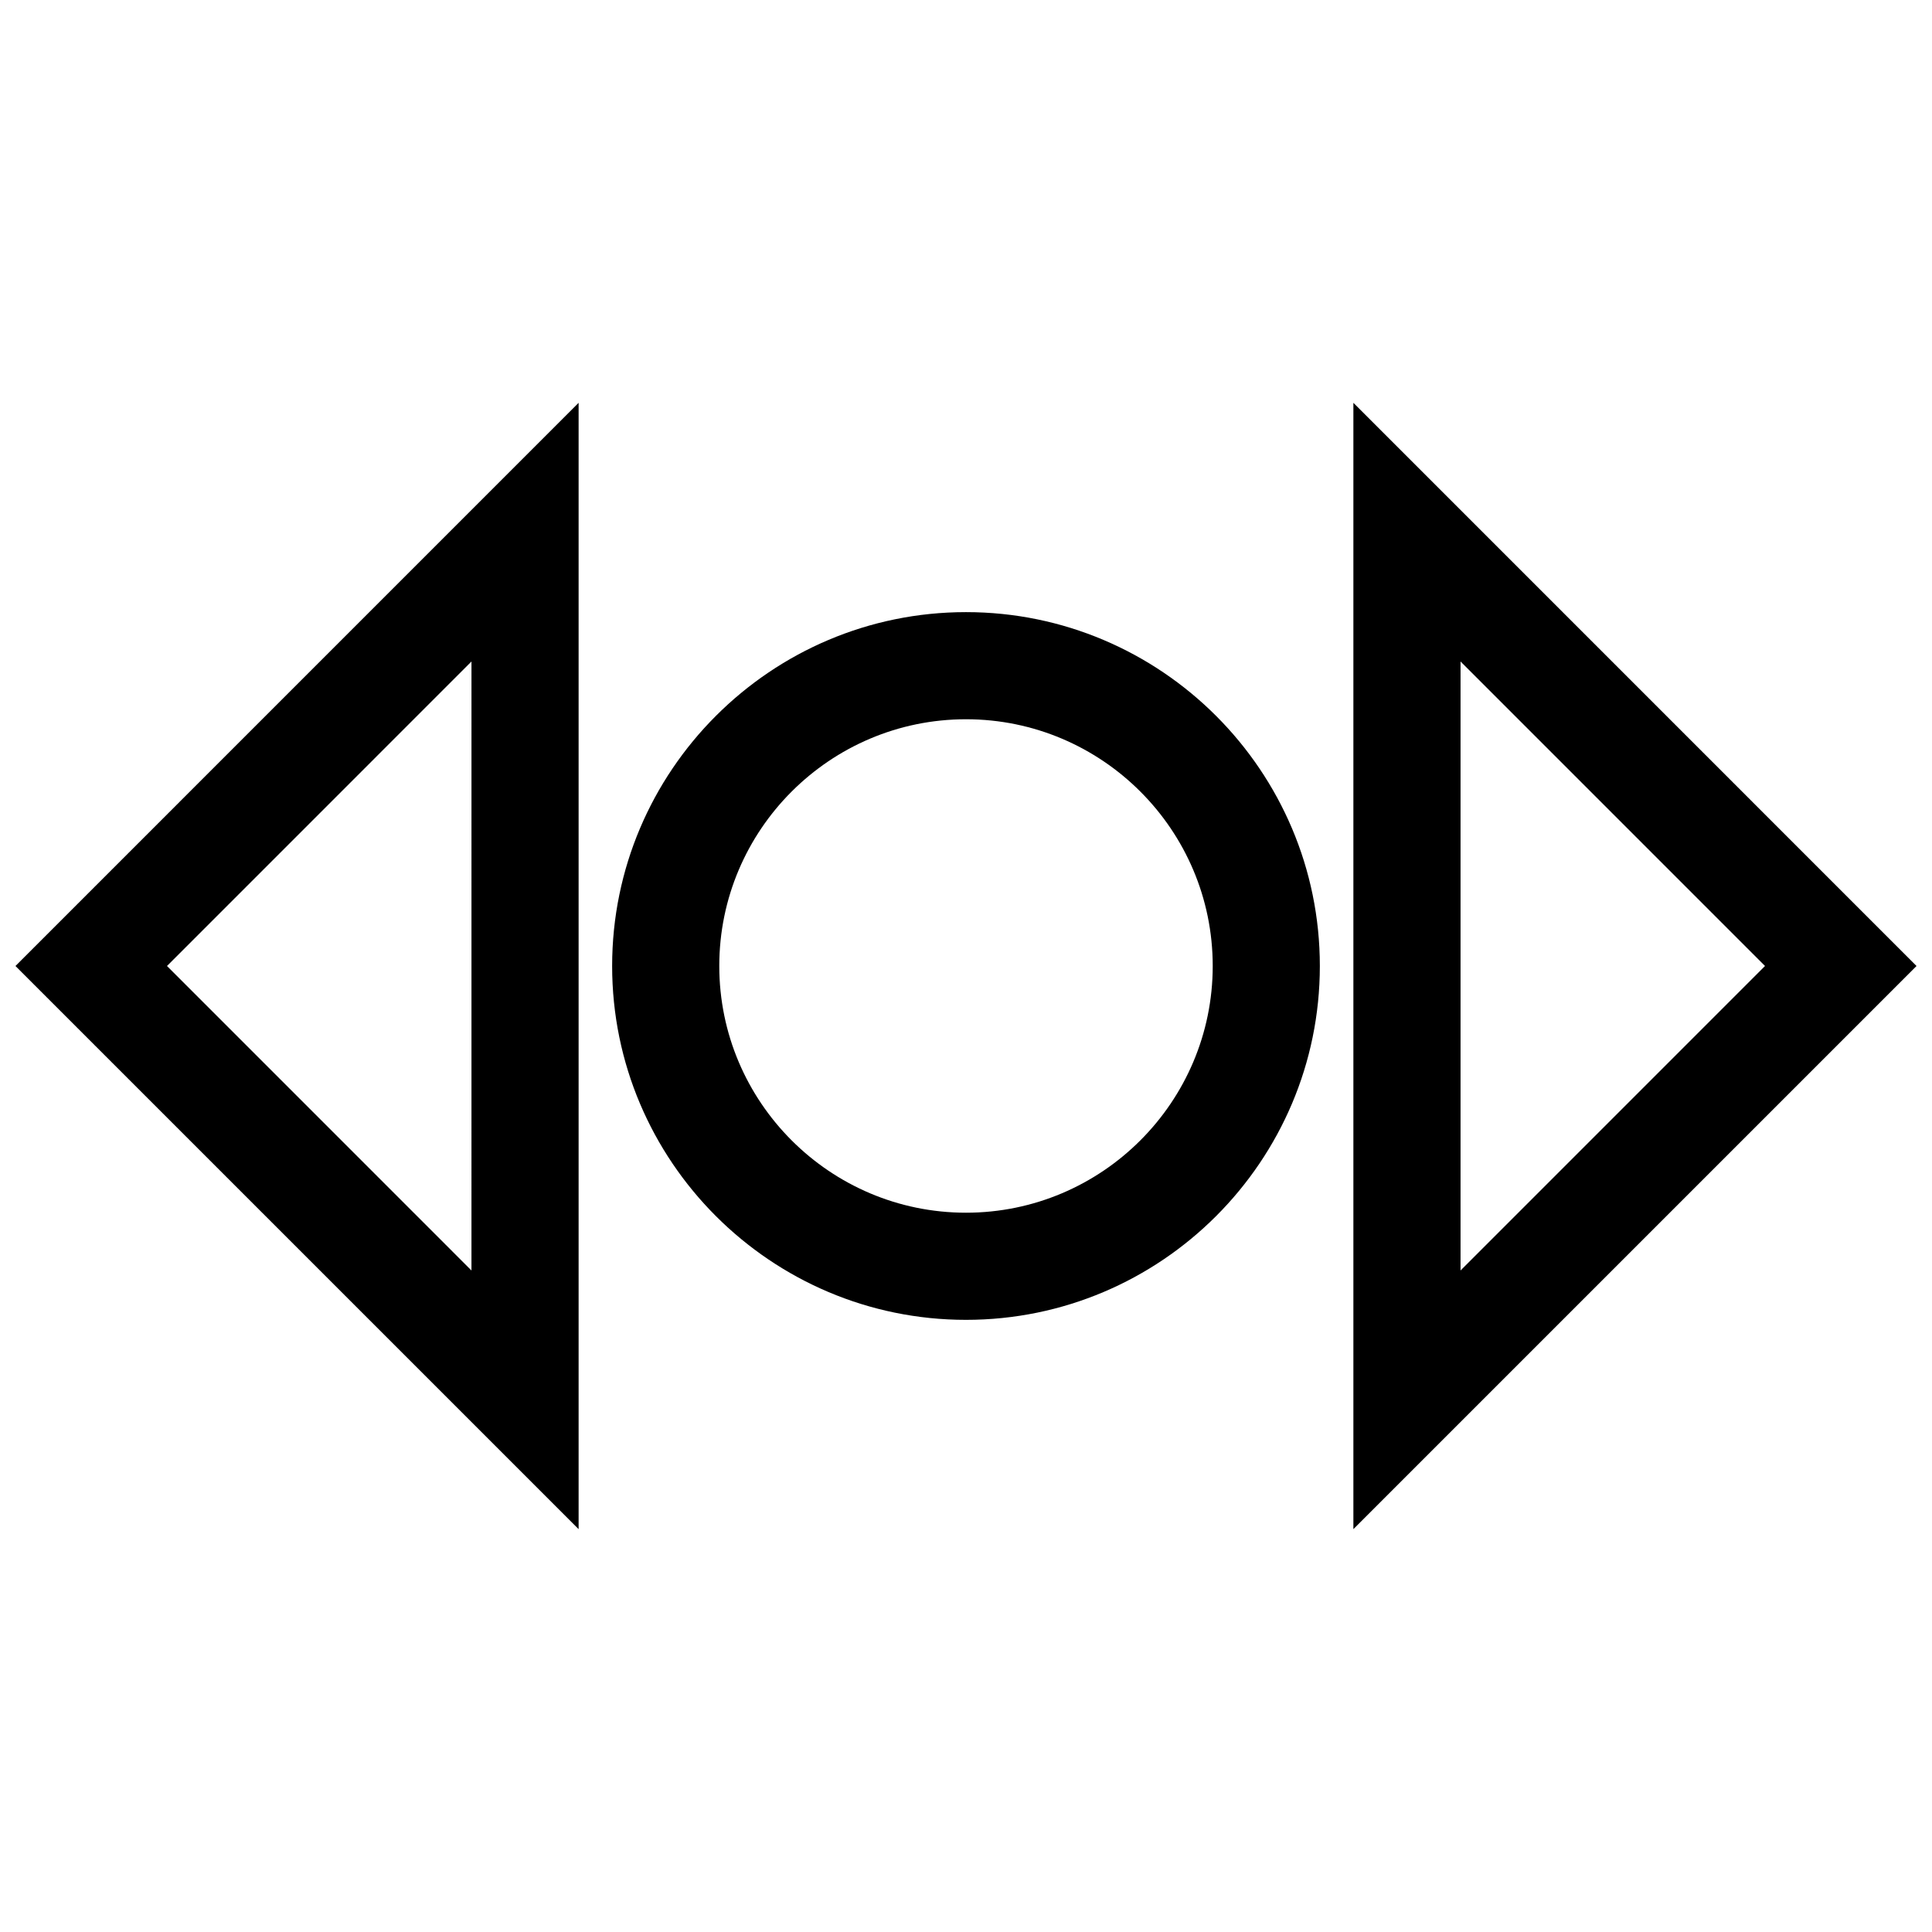 <?xml version="1.0" encoding="UTF-8"?>
<!-- Uploaded to: SVG Repo, www.svgrepo.com, Generator: SVG Repo Mixer Tools -->
<svg width="800px" height="800px" version="1.1" viewBox="144 144 512 512" xmlns="http://www.w3.org/2000/svg">
 <defs>
  <clipPath id="a">
   <path d="m148.09 250h503.81v300h-503.81z"/>
  </clipPath>
 </defs>
 <g clip-path="url(#a)">
  <path d="m400 306.22c-51.711 0-93.777 42.066-93.777 93.777-0.004 51.715 42.066 93.777 93.777 93.777s93.773-42.062 93.773-93.773-42.062-93.781-93.773-93.781zm0 159.16c-36.051 0-65.383-29.328-65.383-65.383-0.004-36.059 29.328-65.387 65.383-65.387 36.051 0 65.383 29.328 65.383 65.383 0 36.059-29.332 65.387-65.383 65.387zm102.66-214.63v298.49l149.24-149.24zm28.398 68.551 80.688 80.695-80.688 80.695zm-233.72 229.94v-298.49l-149.24 149.25zm-28.395-68.547-80.688-80.695 80.691-80.695z"/>
 </g>
</svg>